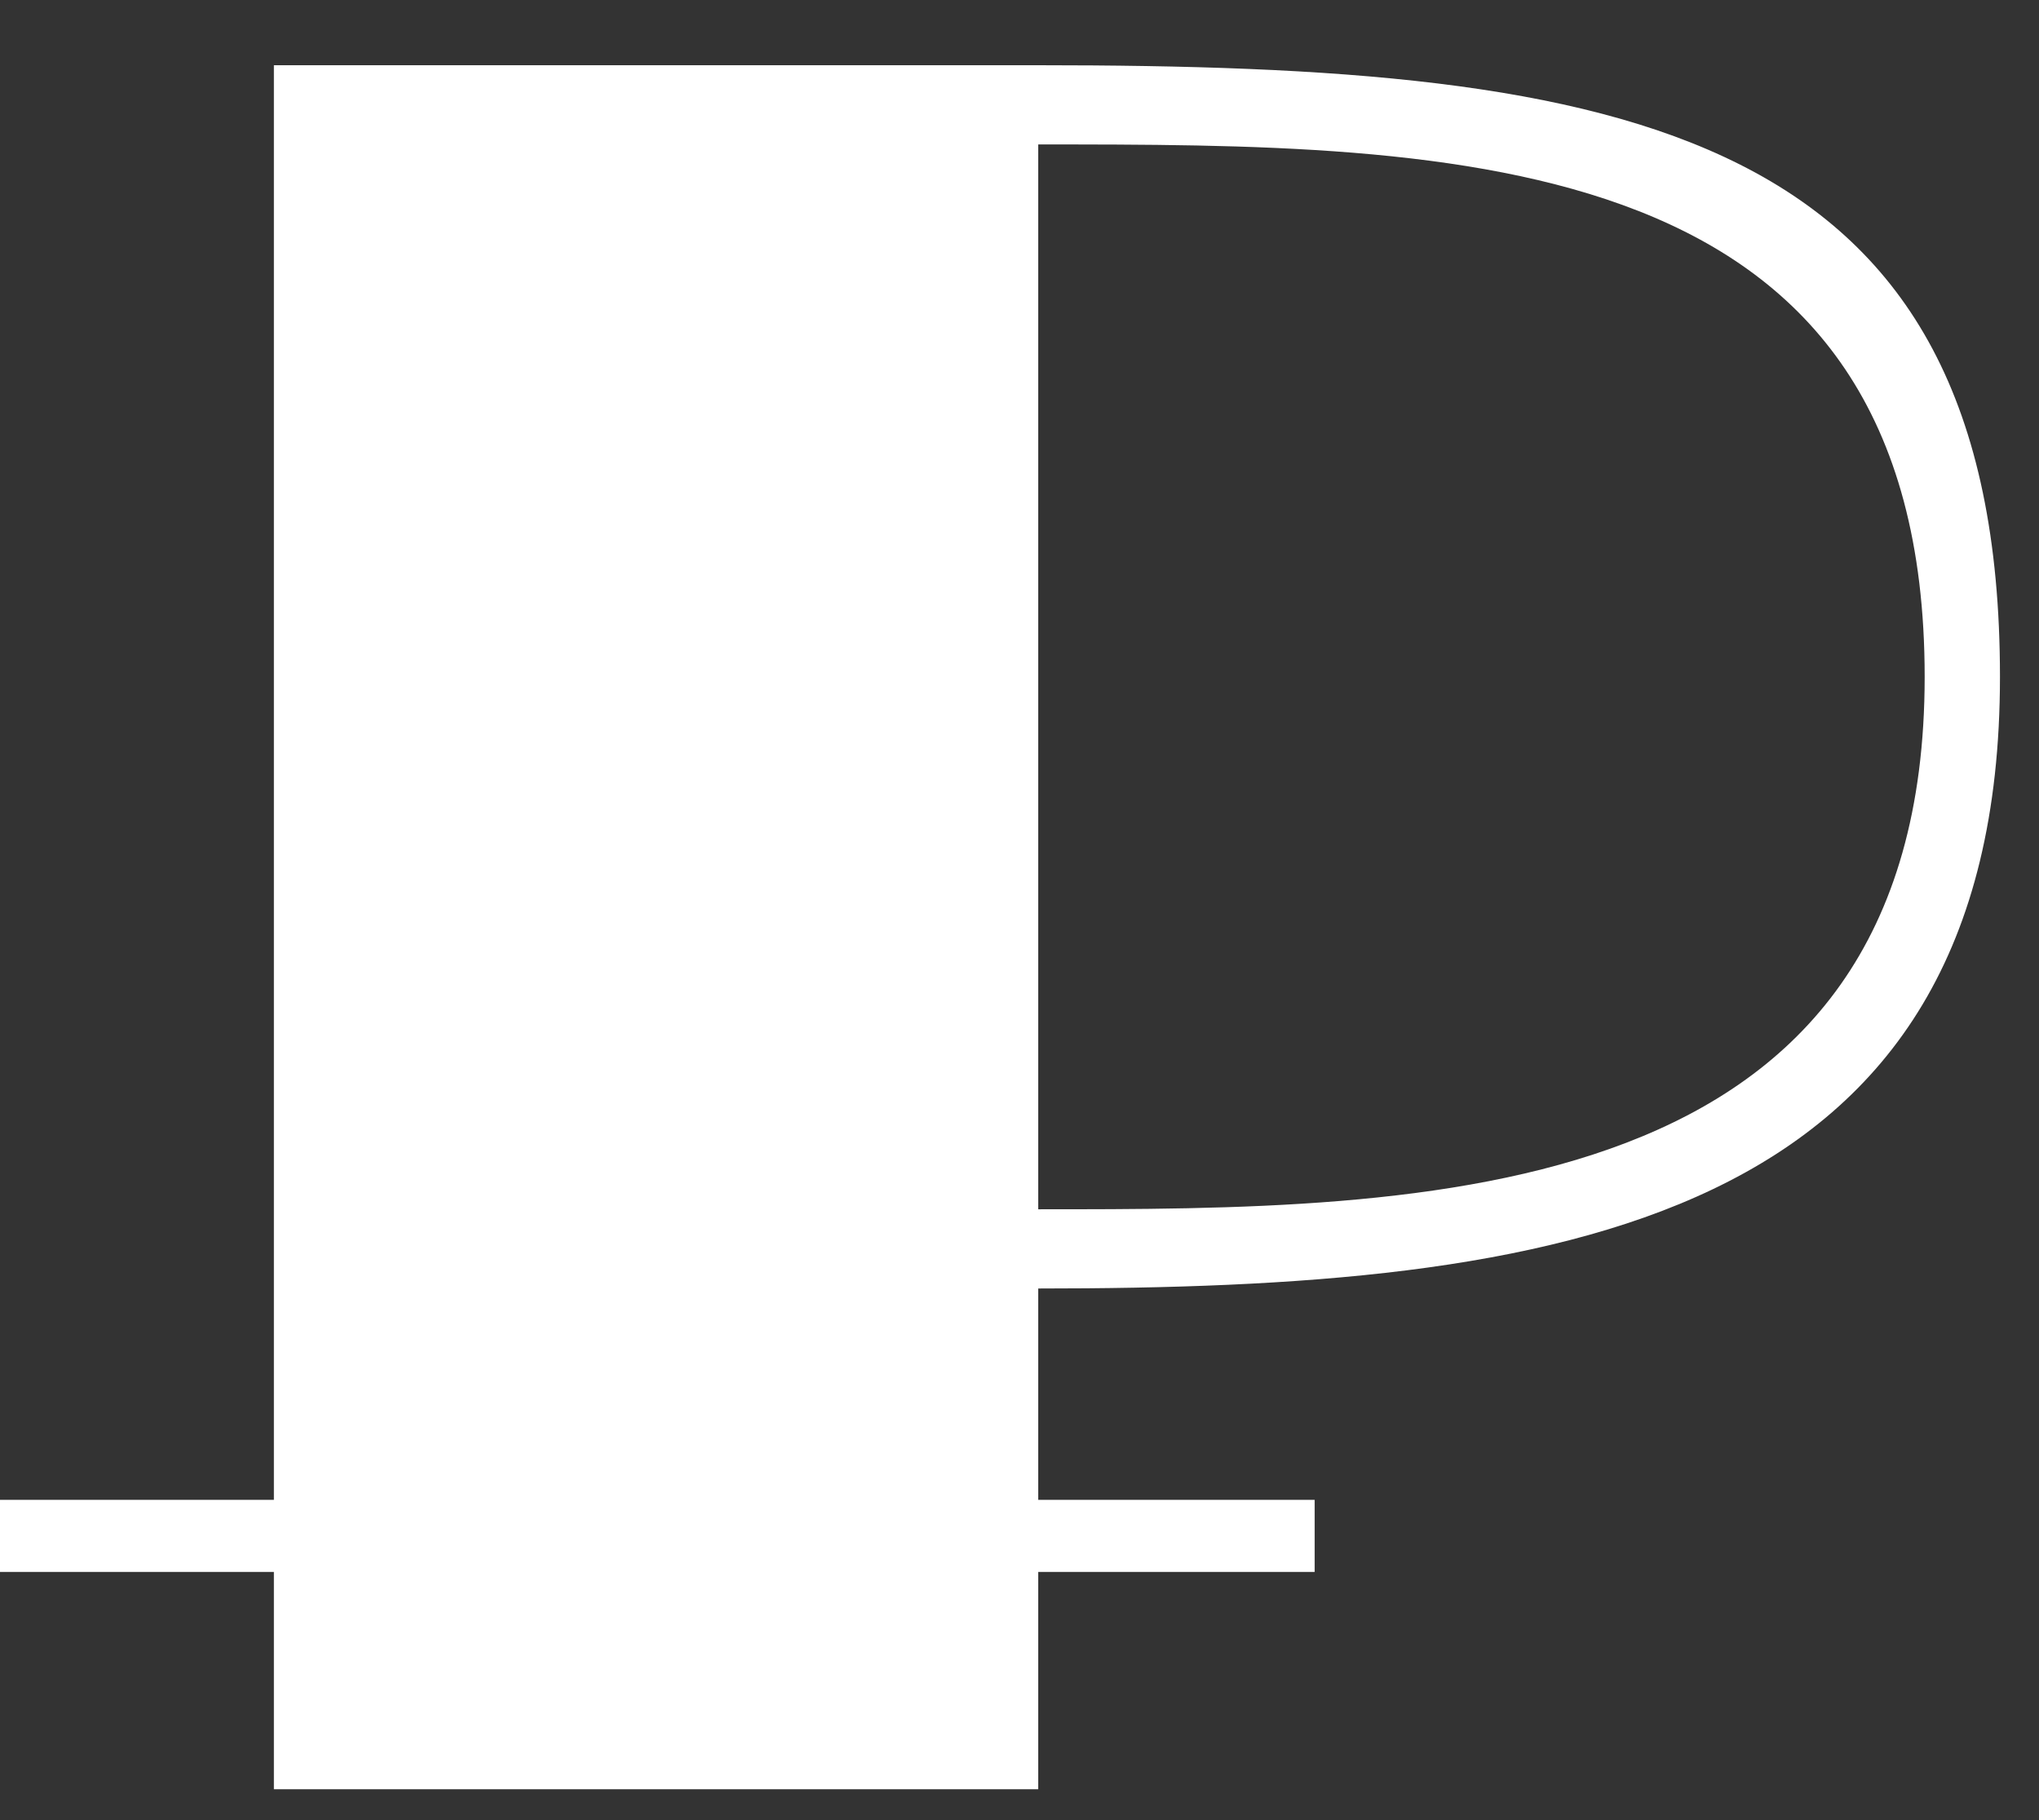 <?xml version="1.0" encoding="UTF-8"?> <svg xmlns="http://www.w3.org/2000/svg" width="28" height="25" viewBox="0 0 28 25" fill="none"><rect x="0" y="0" width="28" height="25" fill="#333333" stroke="none"/><path d="M3.761 24.576V0.896H14.257C22.356 0.896 27.464 1.739 27.464 9.297C27.464 16.855 21.366 17.698 14.257 17.698V24.576H3.761ZM14.257 16.61C19.565 16.61 26.43 16.61 26.43 9.297C26.43 1.984 20.009 1.984 14.257 1.984V16.61Z" fill="white"></path><path d="M0 20.601H18.053V21.591H0V20.601Z" fill="white"></path></svg> 